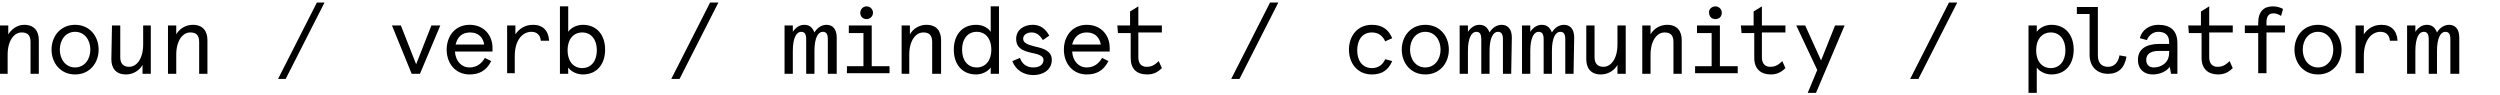 <?xml version="1.0" encoding="utf-8"?>
<!-- Generator: Adobe Illustrator 22.0.0, SVG Export Plug-In . SVG Version: 6.00 Build 0)  -->
<svg version="1.1" id="Layer_1" xmlns="http://www.w3.org/2000/svg" xmlns:xlink="http://www.w3.org/1999/xlink" x="0px" y="0px"
	 viewBox="0 0 392.9 15" style="enable-background:new 0 0 392.9 15;" xml:space="preserve">
<g>
	<path d="M6.1,11.6H4.8v-5c0-1.1-0.5-1.5-1.4-1.5c-1.2,0-2.2,1.3-2.2,3.5v3H0V4h1.3v1.4c0.5-0.8,1.4-1.5,2.5-1.5
		c1.6,0,2.3,1,2.3,2.4V11.6z"/>
	<path d="M11.8,3.9c2.3,0,3.7,1.8,3.7,3.9s-1.4,3.9-3.7,3.9S8.1,9.9,8.1,7.8S9.5,3.9,11.8,3.9z M11.8,10.6c1.5,0,2.4-1.3,2.4-2.8
		S13.3,5,11.8,5S9.4,6.3,9.4,7.8S10.3,10.6,11.8,10.6z"/>
	<path d="M17.6,4h1.3v5c0,1,0.5,1.5,1.4,1.5c1.2,0,2.2-1.3,2.2-3.5V4h1.2v7.6h-1.3v-1.4c-0.5,0.9-1.5,1.5-2.6,1.5
		c-1.6,0-2.3-1-2.3-2.4L17.6,4L17.6,4z"/>
	<path d="M32.6,11.6h-1.3v-5c0-1.1-0.5-1.5-1.4-1.5c-1.2,0-2.2,1.3-2.2,3.5v3h-1.3V4h1.3v1.4c0.5-0.9,1.5-1.5,2.6-1.5
		c1.6,0,2.3,1,2.3,2.4C32.6,6.3,32.6,11.6,32.6,11.6z"/>
	<path d="M51,0.4l-6.1,12h-1.2l6.1-12C49.8,0.4,51,0.4,51,0.4z"/>
	<path d="M69.2,4L66,11.6h-1.3L61.6,4H63l2.4,6.1L67.8,4H69.2z"/>
	<path d="M77.4,8.1h-5.9c0.1,1.5,1,2.5,2.3,2.5c1.1,0,1.9-0.6,2.4-1.5l1,0.5c-0.8,1.6-2,2.1-3.4,2.1c-2.2,0-3.6-1.7-3.6-3.9
		c0-2.1,1.3-3.9,3.6-3.9c2.3,0,3.6,1.7,3.6,3.6V8.1z M71.6,7h4.5c-0.2-1.2-1-1.9-2.2-1.9C72.6,5.1,71.9,5.8,71.6,7z"/>
	<path d="M85,6.4C84.9,5.5,84.4,5,83.5,5c-1.3,0-2.6,1.2-2.6,3.8v2.7h-1.2V4H81v1.4c0.6-0.9,1.5-1.5,2.8-1.5c1.5,0,2.4,0.9,2.5,2.5
		H85z"/>
	<path d="M91.6,11.7c-1,0-1.9-0.5-2.3-1.1v1H88V1h1.3v4c0.4-0.6,1.3-1.1,2.3-1.1c2.2,0,3.5,1.6,3.5,3.9S93.8,11.7,91.6,11.7z
		 M91.5,5.1c-1.4,0-2.3,1.1-2.3,2.8s0.9,2.8,2.3,2.8s2.3-1.1,2.3-2.8S92.9,5.1,91.5,5.1z"/>
	<path d="M112.9,0.4l-6.1,12h-1.3l6.1-12C111.6,0.4,112.9,0.4,112.9,0.4z"/>
	<path d="M131.4,11.6h-1.3V6.2c0-0.8-0.2-1.2-0.8-1.2c-0.7,0-1.3,0.9-1.3,3v3.6h-1.3V6.2c0-0.8-0.2-1.2-0.8-1.2
		c-0.7,0-1.3,0.9-1.3,3v3.6h-1.3V4h1.3v1c0.4-0.6,1-1.1,1.8-1.1c0.9,0,1.3,0.5,1.6,1.2c0.4-0.7,1.1-1.2,1.9-1.2c0.9,0,1.6,0.6,1.6,2
		v5.7H131.4z"/>
	<path d="M133.4,4h3.6v6.4h2.8v1.1h-6.7v-1.1h2.6V5.2h-2.3L133.4,4L133.4,4z M136.2,1c0.6,0,1,0.5,1,1c0,0.6-0.5,1-1,1
		c-0.6,0-1-0.4-1-1C135.2,1.5,135.6,1,136.2,1z"/>
	<path d="M147.8,11.6h-1.3v-5c0-1.1-0.5-1.5-1.4-1.5c-1.2,0-2.2,1.3-2.2,3.5v3h-1.2V4h1.3v1.4c0.5-0.9,1.5-1.5,2.6-1.5
		c1.6,0,2.3,1,2.3,2.4v5.3H147.8z"/>
	<path d="M153.4,3.9c1.1,0,1.9,0.5,2.3,1.1V1h1.3v10.6h-1.3v-1c-0.4,0.6-1.3,1.1-2.3,1.1c-2.2,0-3.5-1.6-3.5-3.9
		S151.2,3.9,153.4,3.9z M153.5,10.6c1.4,0,2.3-1.1,2.3-2.8S154.9,5,153.5,5s-2.3,1.1-2.3,2.8S152.1,10.6,153.5,10.6z"/>
	<path d="M164.9,5.6l-1,0.7c-0.5-0.8-1-1.2-1.8-1.2c-0.6,0-1.3,0.3-1.3,1c0,0.6,0.6,0.9,1.8,1.2c1.4,0.3,2.7,0.7,2.7,2.1
		c0,1.6-1.4,2.4-2.9,2.4s-2.8-0.8-3.3-2.2l1.2-0.5c0.3,0.9,1,1.5,2.1,1.5c0.9,0,1.6-0.4,1.6-1.2c0-0.6-0.8-0.9-1.9-1.1
		c-1.3-0.3-2.4-0.7-2.4-2.2c0-1.4,1.2-2.2,2.6-2.2C163.5,3.9,164.3,4.5,164.9,5.6z"/>
	<path d="M174.4,8.1h-5.9c0.1,1.5,1,2.5,2.3,2.5c1.1,0,1.9-0.6,2.4-1.5l1,0.5c-0.8,1.6-2,2.1-3.4,2.1c-2.2,0-3.6-1.7-3.6-3.9
		c0-2.1,1.3-3.9,3.6-3.9s3.6,1.7,3.6,3.6L174.4,8.1L174.4,8.1z M168.5,7h4.5c-0.2-1.2-1-1.9-2.2-1.9C169.6,5.1,168.8,5.8,168.5,7z"
		/>
	<path d="M175.6,4h2V1.8l1.3-0.8v3h3.7v1.1h-3.7V9c0,1,0.5,1.5,1.3,1.5c0.7,0,1.2-0.2,1.9-0.9l0.5,1.1c-0.7,0.7-1.4,1-2.3,1
		c-1.7,0-2.6-0.9-2.6-2.6V5.2h-2L175.6,4L175.6,4z"/>
	<path d="M200.9,0.4l-6.1,12h-1.3l6.1-12C199.6,0.4,200.9,0.4,200.9,0.4z"/>
	<path d="M218.8,9.6c-0.6,1.4-1.6,2.1-3.2,2.1c-2.3,0-3.6-1.8-3.6-3.9s1.3-3.9,3.6-3.9c1.6,0,2.6,0.7,3.2,2.1l-1.1,0.5
		c-0.4-0.9-1.1-1.4-2.1-1.4c-1.5,0-2.3,1.2-2.3,2.8s0.8,2.8,2.3,2.8c1,0,1.7-0.5,2.1-1.4L218.8,9.6z"/>
	<path d="M224,3.9c2.3,0,3.7,1.8,3.7,3.9s-1.4,3.9-3.7,3.9s-3.7-1.8-3.7-3.9S221.7,3.9,224,3.9z M224,10.6c1.5,0,2.4-1.3,2.4-2.8
		S225.5,5,224,5s-2.4,1.3-2.4,2.8S222.5,10.6,224,10.6z"/>
	<path d="M237.5,11.6h-1.3V6.2c0-0.8-0.2-1.2-0.8-1.2c-0.7,0-1.3,0.9-1.3,3v3.6h-1.3V6.2c0-0.8-0.2-1.2-0.8-1.2
		c-0.7,0-1.3,0.9-1.3,3v3.6h-1.3V4h1.3v1c0.4-0.6,1-1.1,1.8-1.1c0.9,0,1.3,0.5,1.6,1.2c0.4-0.7,1.1-1.2,1.9-1.2c0.9,0,1.6,0.6,1.6,2
		L237.5,11.6L237.5,11.6z"/>
	<path d="M247.3,11.6H246V6.2c0-0.8-0.2-1.2-0.8-1.2c-0.7,0-1.3,0.9-1.3,3v3.6h-1.3V6.2c0-0.8-0.2-1.2-0.8-1.2c-0.7,0-1.3,0.9-1.3,3
		v3.6h-1.3V4h1.3v1c0.4-0.6,1-1.1,1.8-1.1c0.9,0,1.3,0.5,1.6,1.2c0.4-0.7,1.1-1.2,1.9-1.2c0.9,0,1.6,0.6,1.6,2L247.3,11.6
		L247.3,11.6z"/>
	<path d="M249.3,4h1.3v5c0,1,0.5,1.5,1.4,1.5c1.2,0,2.2-1.3,2.2-3.5V4h1.3v7.6h-1.3v-1.4c-0.5,0.9-1.5,1.5-2.6,1.5
		c-1.6,0-2.3-1-2.3-2.4L249.3,4L249.3,4z"/>
	<path d="M264.3,11.6H263v-5c0-1.1-0.5-1.5-1.4-1.5c-1.2,0-2.2,1.3-2.2,3.5v3h-1.3V4h1.3v1.4c0.5-0.9,1.5-1.5,2.6-1.5
		c1.6,0,2.3,1,2.3,2.4V11.6z"/>
	<path d="M266.7,4h3.6v6.4h2.8v1.1h-6.7v-1.1h2.6V5.2h-2.3V4z M269.6,1c0.6,0,1,0.5,1,1c0,0.6-0.4,1-1,1s-1-0.4-1-1
		C268.5,1.5,269,1,269.6,1z"/>
	<path d="M273.6,4h2V1.8l1.3-0.8v3h3.7v1.1h-3.7V9c0,1,0.5,1.5,1.3,1.5c0.7,0,1.2-0.2,1.9-0.9l0.5,1.1c-0.7,0.7-1.4,1-2.3,1
		c-1.6,0-2.6-0.9-2.6-2.6V5.2h-2L273.6,4L273.6,4z"/>
	<path d="M289.9,4l-4.5,10.6h-1.3l1.5-3.6l-3.3-7h1.4l2.5,5.5l2.2-5.5H289.9z"/>
	<path d="M307.6,0.4l-6.1,12h-1.3l6.1-12C306.3,0.4,307.6,0.4,307.6,0.4z"/>
	<path d="M322.4,11.7c-1,0-1.9-0.5-2.3-1.1v4h-1.3V4h1.3v1c0.4-0.6,1.3-1.1,2.3-1.1c2.2,0,3.5,1.6,3.5,3.9S324.6,11.7,322.4,11.7z
		 M322.3,5.1c-1.4,0-2.3,1.1-2.3,2.8s0.9,2.8,2.3,2.8s2.3-1.1,2.3-2.8S323.7,5.1,322.3,5.1z"/>
	<path d="M326.4,2.2V1.1h3.3v7.6c0,1.2,0.6,1.8,1.6,1.8c0.9,0,1.6-0.6,1.8-1.8l1.1,0.2c-0.3,1.8-1.3,2.7-2.9,2.7
		c-1.7,0-2.9-1.1-2.9-3V2.2H326.4z"/>
	<path d="M342.2,11.6h-1l-0.2-1.1c-0.5,0.7-1.5,1.2-2.7,1.2c-1.3,0-2.3-0.8-2.3-2.3c0-1.7,1.3-2.5,3.4-2.5h1.5V6.6
		c0-1.2-0.8-1.6-1.7-1.6c-0.9,0-1.5,0.6-1.8,1.3L336.3,6c0.3-1.3,1.5-2.1,2.9-2.1c1.8,0,3,0.8,3,2.9L342.2,11.6L342.2,11.6z
		 M338.5,10.6c1,0,2.4-0.6,2.4-2.3V8h-1.6c-1.3,0-2,0.5-2,1.4C337.3,10.2,337.8,10.6,338.5,10.6z"/>
	<path d="M343.9,4h2V1.8l1.3-0.8v3h3.7v1.1h-3.7V9c0,1,0.5,1.5,1.3,1.5c0.7,0,1.2-0.2,1.9-0.9l0.5,1.1c-0.7,0.7-1.4,1-2.3,1
		c-1.6,0-2.6-0.9-2.6-2.6V5.2h-2L343.9,4L343.9,4z"/>
	<path d="M358.5,2.5c-0.5-0.3-0.8-0.4-1.2-0.4c-0.7,0-1.1,0.4-1.1,1.4V4h2.9v1.1h-2.9v6.4h-1.3V5.2h-2.1V4h2.1V3.6
		c0-1.8,0.9-2.6,2.3-2.6c0.7,0,1.2,0.2,1.6,0.4L358.5,2.5z"/>
	<path d="M364.3,3.9c2.3,0,3.7,1.8,3.7,3.9s-1.4,3.9-3.7,3.9c-2.3,0-3.7-1.8-3.7-3.9S362,3.9,364.3,3.9z M364.3,10.6
		c1.5,0,2.4-1.3,2.4-2.8S365.8,5,364.3,5s-2.4,1.3-2.4,2.8S362.8,10.6,364.3,10.6z"/>
	<path d="M375.6,6.4C375.5,5.5,375,5,374.1,5c-1.3,0-2.6,1.2-2.6,3.8v2.7h-1.3V4h1.3v1.4c0.6-0.9,1.5-1.5,2.8-1.5
		c1.5,0,2.4,0.9,2.5,2.5H375.6z"/>
	<path d="M386.4,11.6h-1.3V6.2c0-0.8-0.2-1.2-0.8-1.2c-0.7,0-1.3,0.9-1.3,3v3.6h-1.3V6.2c0-0.8-0.2-1.2-0.8-1.2
		c-0.7,0-1.3,0.9-1.3,3v3.6h-1.3V4h1.3v1c0.4-0.6,1-1.1,1.8-1.1c0.9,0,1.3,0.5,1.6,1.2c0.4-0.7,1.1-1.2,1.9-1.2c0.9,0,1.6,0.6,1.6,2
		v5.7H386.4z"/>
</g>
</svg>
